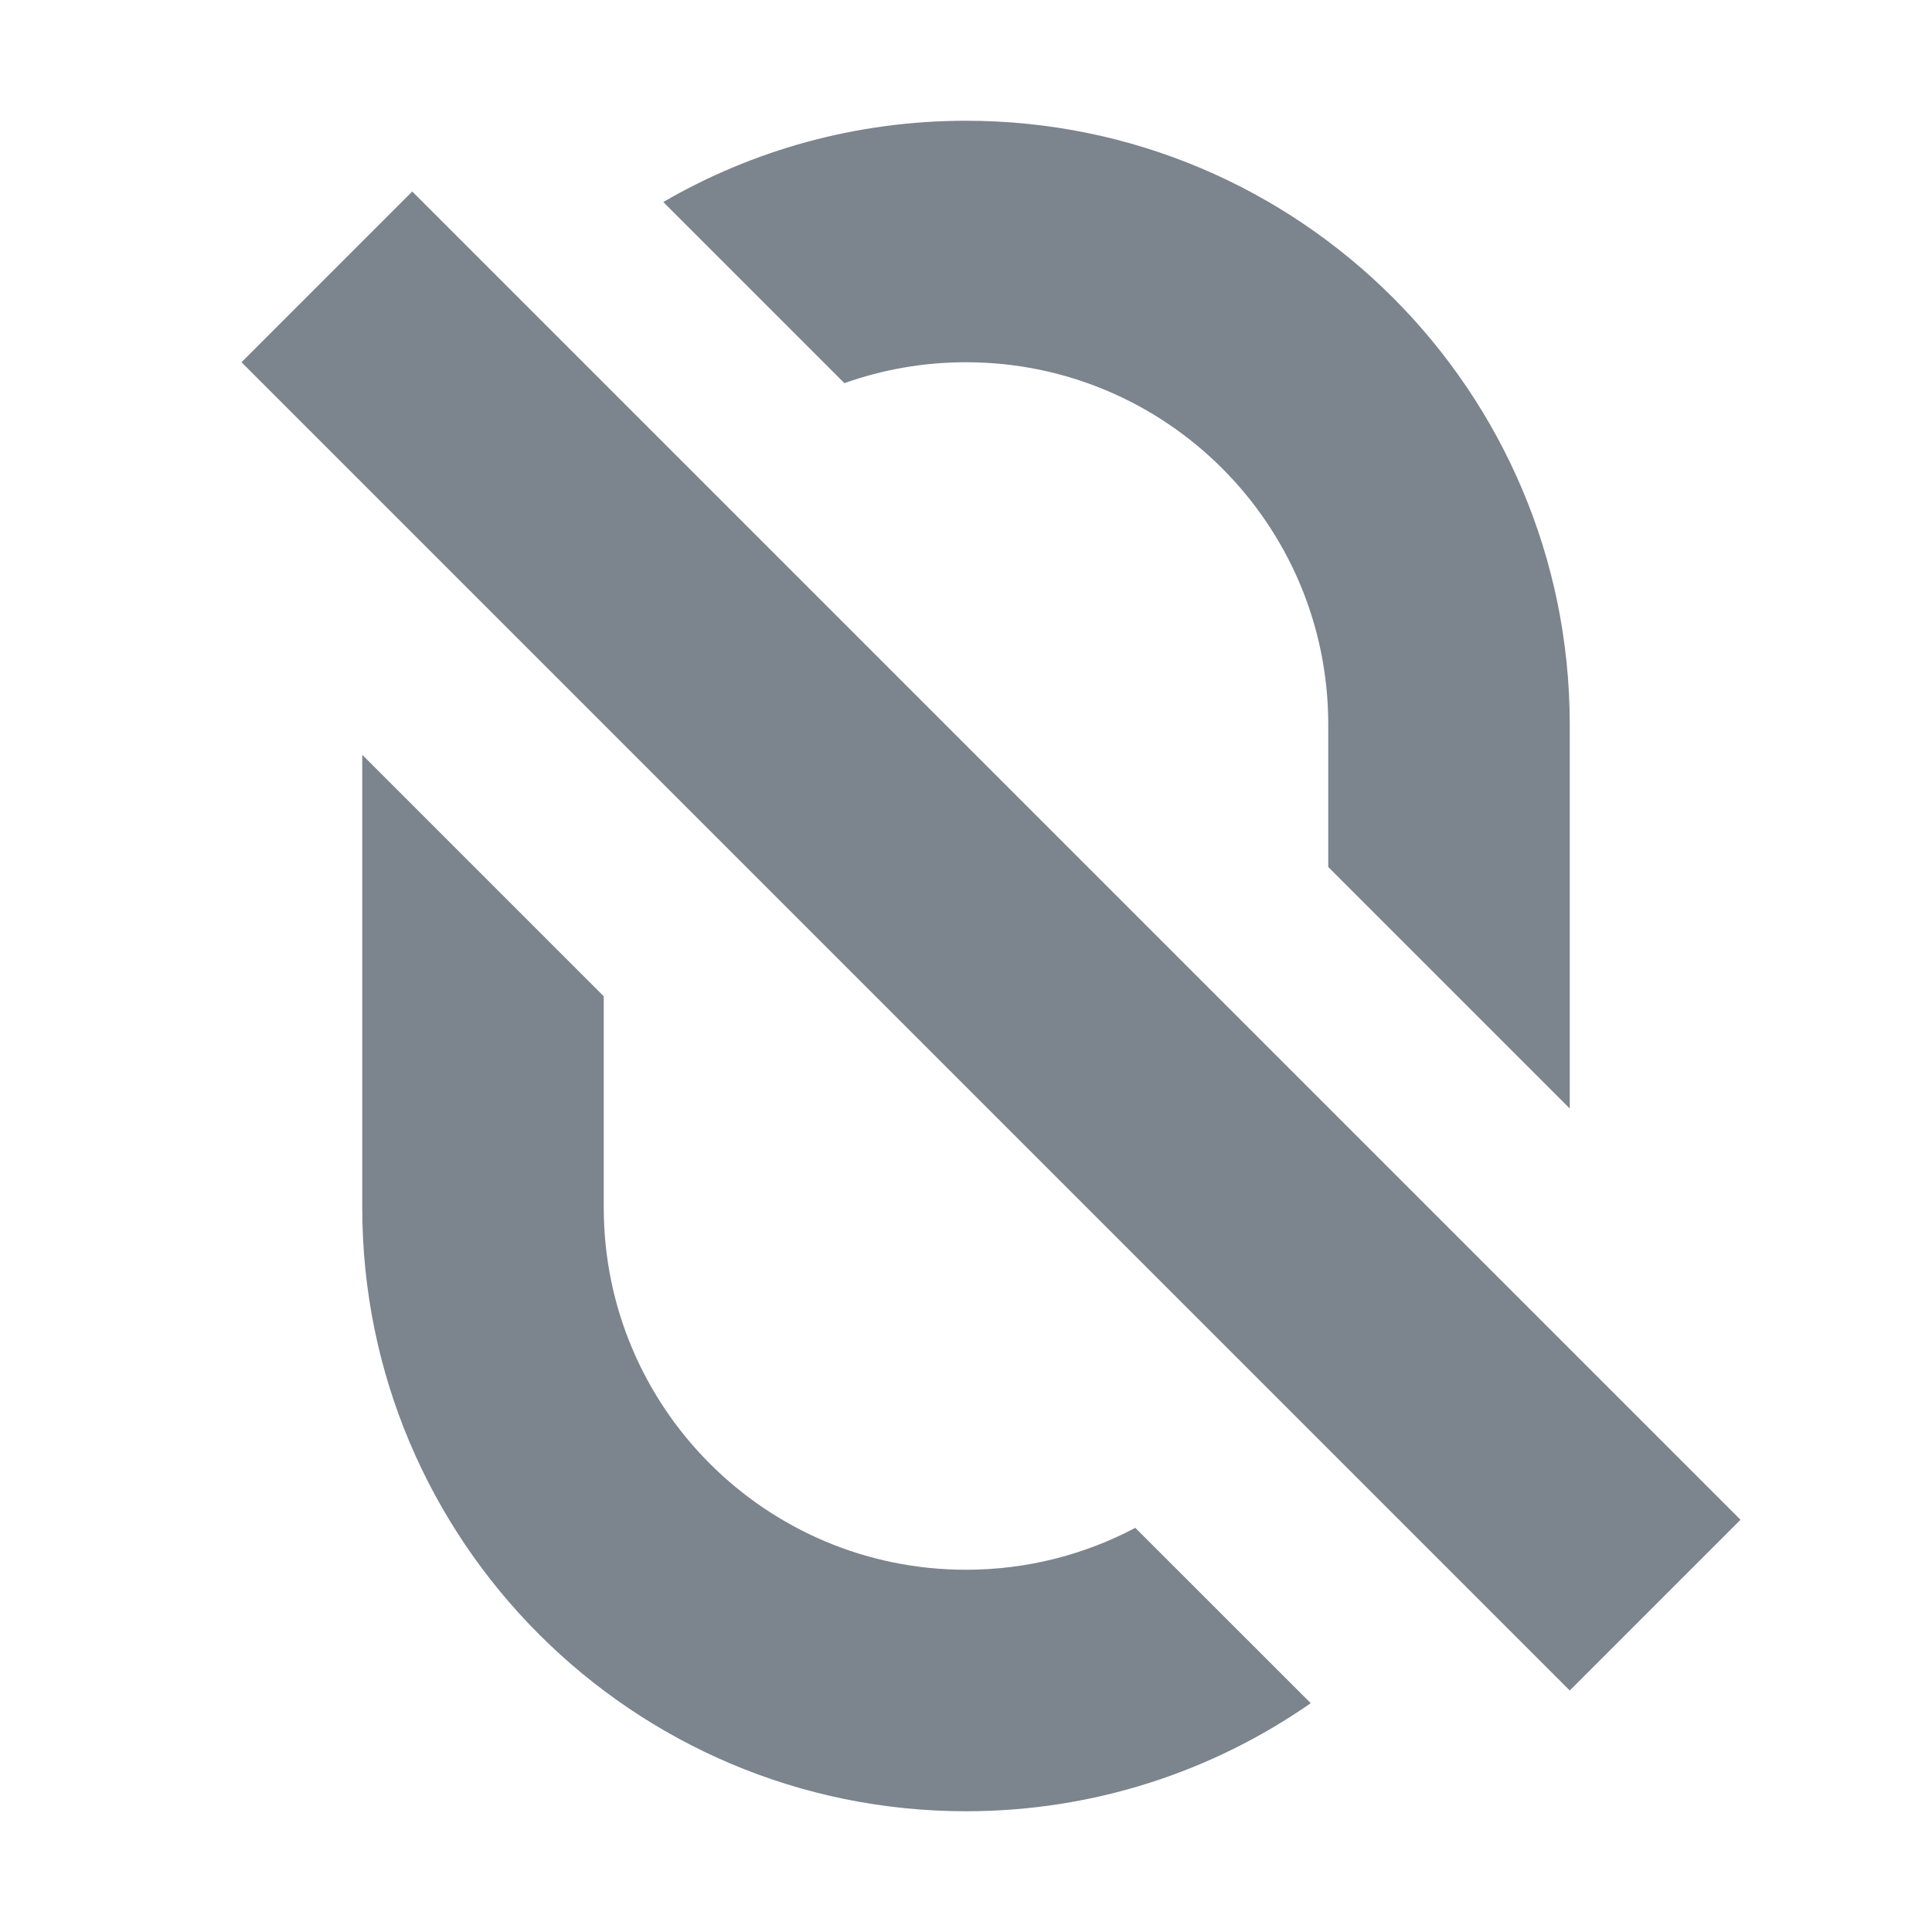 <svg width="16" height="16" viewBox="0 0 16 16" fill="none" xmlns="http://www.w3.org/2000/svg">
<path d="M13 9.18V6C13 3.239 10.761 1 8 1C7.087 1 6.23 1.245 5.493 1.673L6.993 3.173C7.308 3.061 7.647 3 8 3C9.657 3 11 4.343 11 6V7.18L13 9.18Z" fill="#7C848E"/>
<path d="M5 8.251V10C5 11.657 6.343 13 8 13C8.507 13 8.984 12.874 9.402 12.653L10.855 14.105C10.045 14.669 9.061 15 8 15C5.239 15 3 12.761 3 10V6.251L5 8.251Z" fill="#7C848E"/>
<path fill-rule="evenodd" clip-rule="evenodd" d="M13 14L2 3L3.414 1.586L14.414 12.586L13 14Z" fill="#7C848E"/>
</svg>
